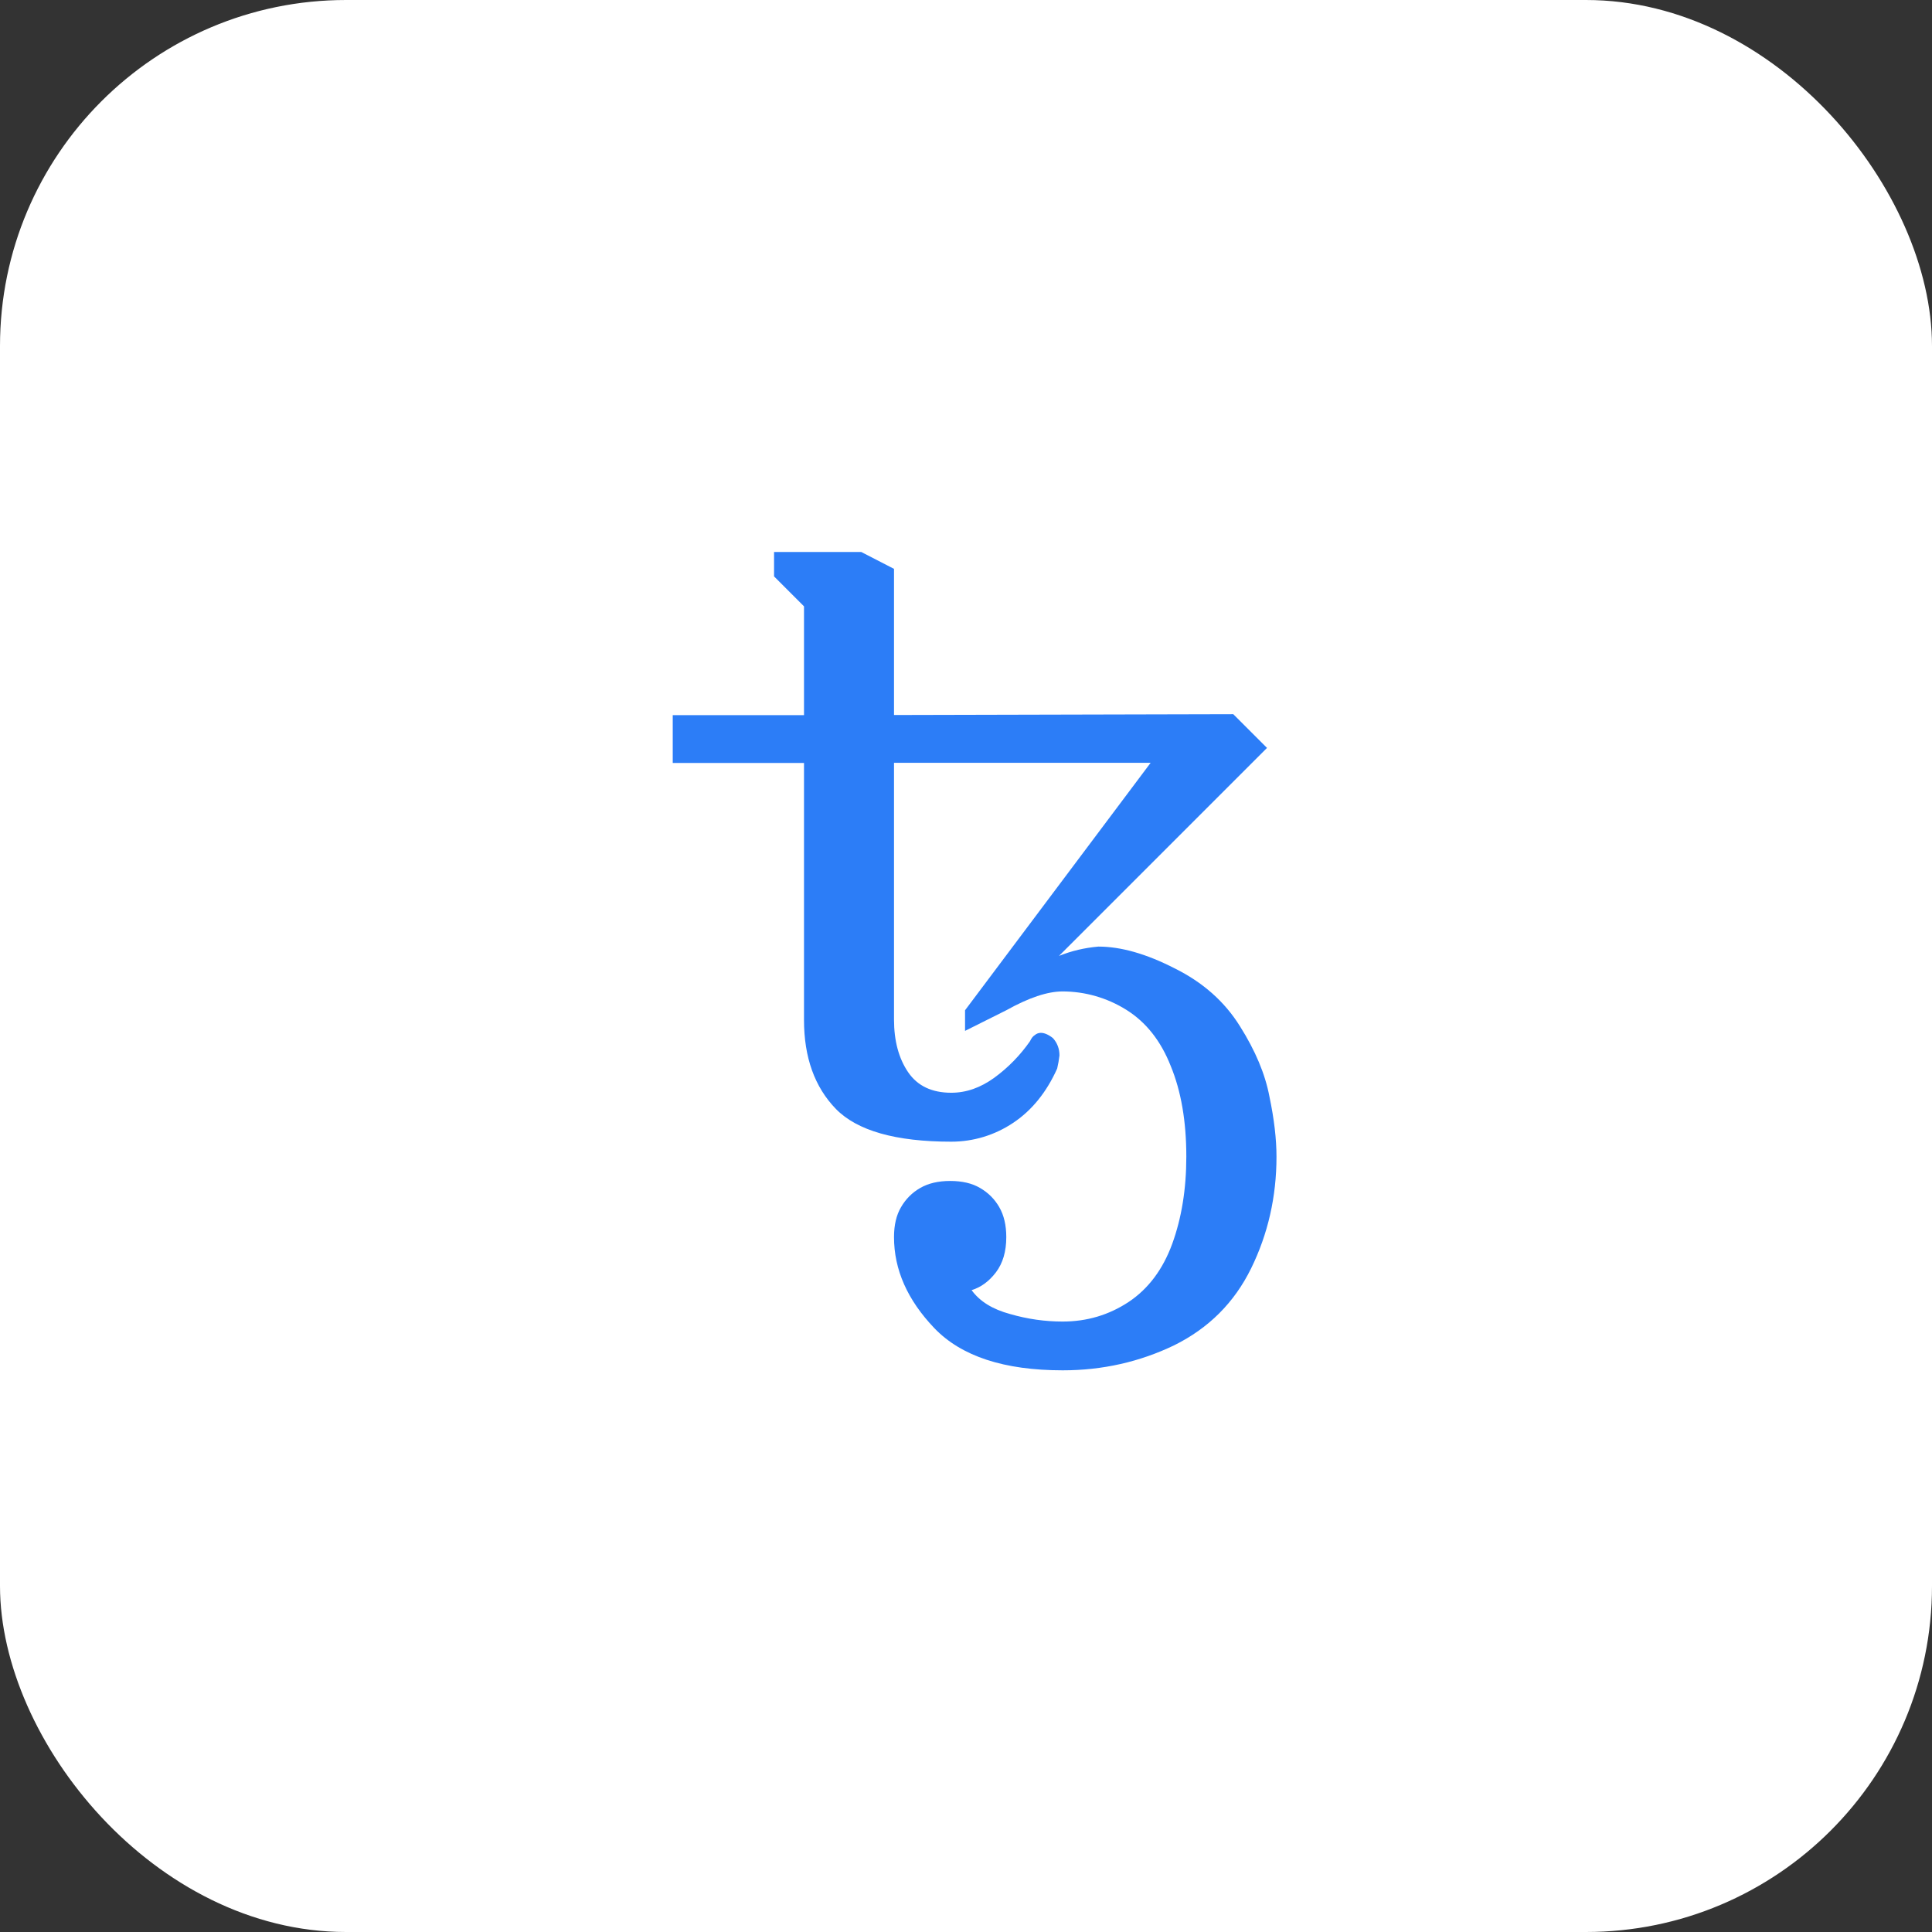 <svg width="134" height="134" viewBox="0 0 134 134" fill="none" xmlns="http://www.w3.org/2000/svg">
<rect x="0" y="0" width="134" height="134" fill="#333333" stroke="none"/>
<rect width="134" height="134" rx="24" fill="white"/>
<path d="M73.71 95.043C69.635 95.043 66.672 94.067 64.8 92.114C62.938 90.162 62.007 88.062 62.007 85.803C62.007 84.974 62.166 84.282 62.495 83.725C62.813 83.169 63.279 82.704 63.823 82.397C64.391 82.068 65.083 81.909 65.901 81.909C66.729 81.909 67.422 82.068 67.978 82.397C68.546 82.727 68.988 83.169 69.306 83.725C69.635 84.293 69.794 84.986 69.794 85.803C69.794 86.802 69.556 87.608 69.079 88.243C68.602 88.868 68.035 89.288 67.388 89.481C67.955 90.264 68.841 90.809 70.055 91.138C71.27 91.49 72.484 91.66 73.699 91.66C75.39 91.66 76.911 91.206 78.285 90.298C79.647 89.39 80.657 88.039 81.304 86.268C81.951 84.486 82.281 82.477 82.281 80.218C82.281 77.766 81.917 75.677 81.202 73.941C80.51 72.181 79.477 70.887 78.115 70.036C76.787 69.207 75.254 68.764 73.699 68.764C72.655 68.764 71.361 69.196 69.794 70.07L66.934 71.5V70.07L79.806 52.907H62.007V70.717C62.007 72.192 62.336 73.407 62.983 74.361C63.63 75.314 64.629 75.791 65.98 75.791C67.024 75.791 68.012 75.439 68.966 74.747C69.93 74.043 70.759 73.191 71.44 72.215C71.531 72.022 71.633 71.875 71.769 71.795C71.883 71.693 72.042 71.636 72.189 71.636C72.428 71.636 72.711 71.75 73.029 72C73.336 72.34 73.483 72.749 73.483 73.203C73.449 73.509 73.392 73.816 73.324 74.111C72.587 75.757 71.565 77.017 70.271 77.879C68.999 78.731 67.513 79.185 65.98 79.185C62.121 79.185 59.453 78.424 57.977 76.915C56.502 75.394 55.764 73.339 55.764 70.74V52.918H46.66V49.603H55.764V42.055L53.687 39.977V38.286H59.737L62.007 39.455V49.592L85.538 49.535L87.877 51.874L73.449 66.301C74.323 65.949 75.243 65.734 76.185 65.654C77.74 65.654 79.499 66.154 81.452 67.153C83.427 68.129 84.937 69.468 86.004 71.182C87.071 72.874 87.752 74.497 88.047 76.063C88.376 77.63 88.535 79.015 88.535 80.229C88.535 82.999 87.945 85.587 86.776 87.971C85.606 90.355 83.824 92.125 81.441 93.306C79.057 94.453 76.48 95.043 73.71 95.043Z" fill="#2C7DF7"/>
</svg>
